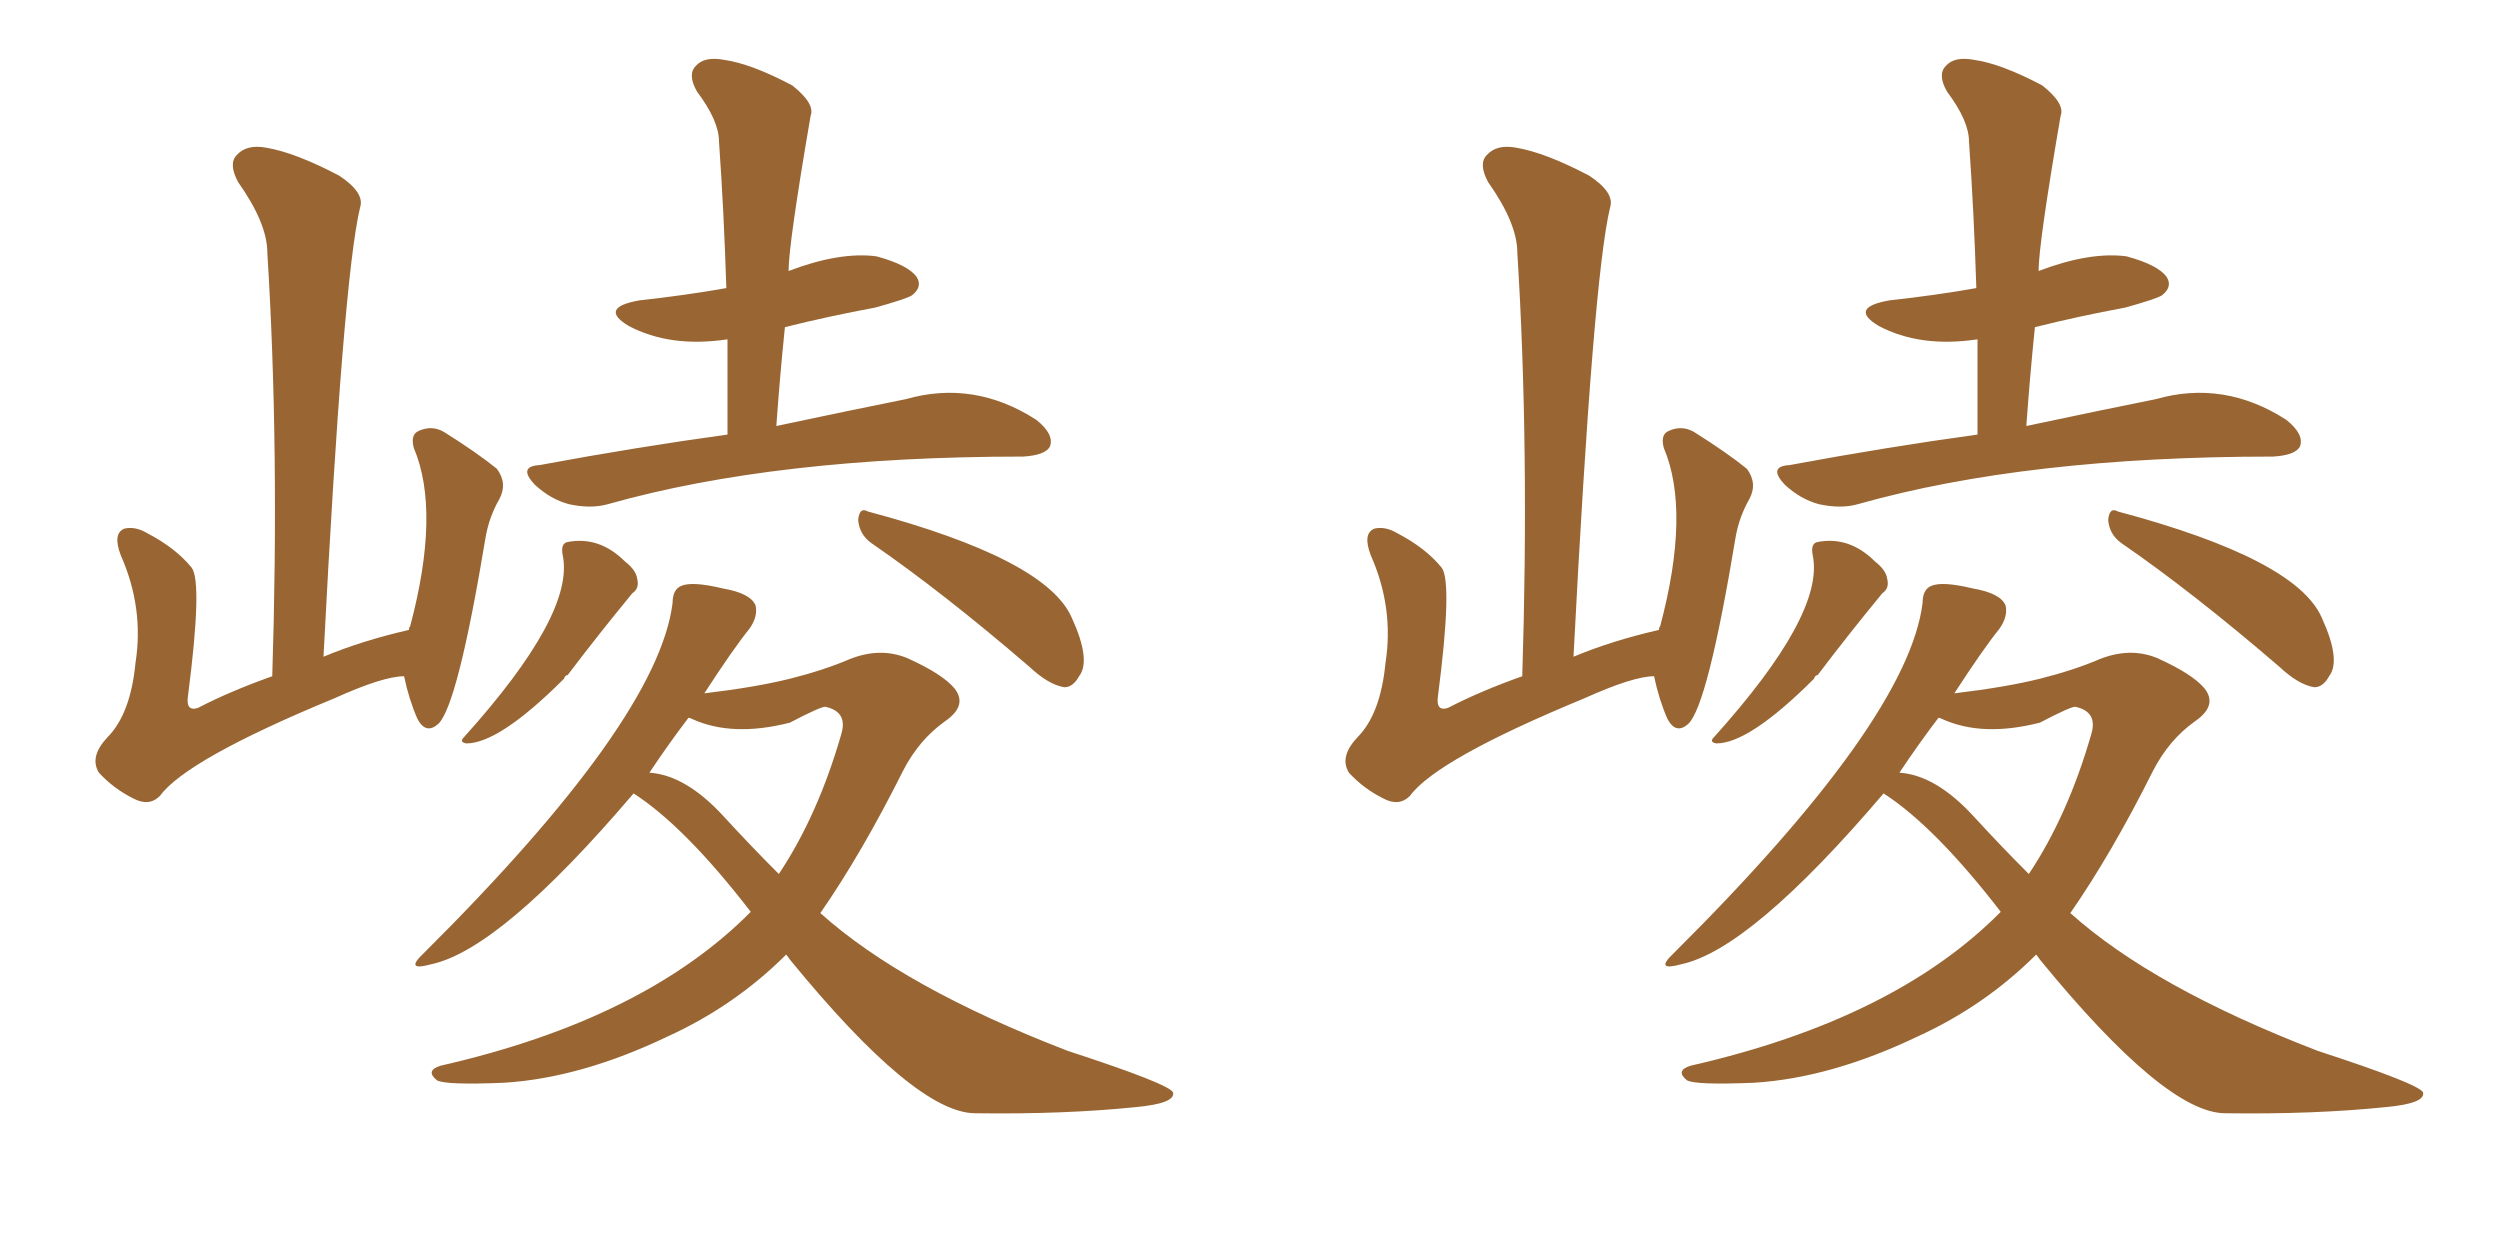 <svg xmlns="http://www.w3.org/2000/svg" xmlns:xlink="http://www.w3.org/1999/xlink" width="300" height="150"><path fill="#996633" padding="10" d="M48.49 81.15L48.49 81.15Q46.00 81.15 40.14 83.79L40.14 83.79Q22.41 91.11 19.19 95.51L19.19 95.51Q17.87 96.83 15.97 95.80L15.97 95.80Q13.62 94.63 11.87 92.72L11.87 92.72Q10.69 90.82 12.89 88.48L12.89 88.48Q15.67 85.69 16.26 79.54L16.26 79.54Q17.29 72.95 14.50 66.65L14.50 66.65Q13.48 64.01 14.94 63.43L14.94 63.43Q16.26 63.13 17.72 64.01L17.72 64.01Q21.09 65.77 23.00 68.12L23.00 68.12Q24.32 69.87 22.56 83.50L22.56 83.50Q22.27 85.40 23.73 84.96L23.73 84.96Q27.69 82.91 32.67 81.15L32.67 81.15Q33.54 53.76 32.08 30.32L32.08 30.32Q32.08 26.81 28.56 21.83L28.56 21.83Q27.39 19.63 28.42 18.60L28.42 18.60Q29.59 17.29 31.93 17.72L31.93 17.72Q35.45 18.31 40.72 21.09L40.72 21.09Q43.80 23.14 43.21 24.90L43.21 24.90Q41.16 33.40 38.82 78.81L38.82 78.81Q43.36 76.90 49.07 75.59L49.07 75.59Q49.07 75.29 49.22 75.15L49.22 75.15Q52.88 61.38 49.66 53.76L49.66 53.76Q49.22 52.15 50.24 51.71L50.24 51.71Q51.86 50.98 53.32 51.86L53.32 51.86Q57.28 54.35 59.62 56.25L59.62 56.25Q60.94 58.01 59.91 59.91L59.91 59.91Q58.74 61.96 58.30 64.31L58.30 64.31Q54.93 84.67 52.59 86.87L52.59 86.87Q51.12 88.18 50.10 86.28L50.10 86.28Q49.07 83.94 48.49 81.15ZM87.30 52.15L87.30 52.15Q87.30 46.14 87.30 40.72L87.30 40.72Q80.42 41.75 75.44 39.11L75.44 39.11Q71.78 36.91 76.76 36.04L76.76 36.04Q82.18 35.45 87.16 34.57L87.16 34.57Q86.87 25.34 86.28 16.99L86.28 16.99Q86.28 14.50 83.64 10.99L83.64 10.99Q82.47 8.94 83.50 7.91L83.50 7.91Q84.52 6.74 86.87 7.18L86.87 7.18Q90.09 7.62 95.07 10.25L95.07 10.25Q97.85 12.45 97.27 13.92L97.27 13.92Q94.63 29.30 94.63 32.52L94.63 32.52Q100.78 30.18 105.18 30.76L105.18 30.76Q108.98 31.79 110.01 33.25L110.01 33.25Q110.74 34.42 109.42 35.45L109.42 35.45Q108.69 35.89 105.03 36.91L105.03 36.91Q99.46 37.94 94.19 39.26L94.19 39.26Q93.60 44.97 93.16 51.12L93.16 51.12Q102.10 49.22 108.69 47.90L108.69 47.90Q116.89 45.56 124.37 50.39L124.37 50.39Q126.56 52.15 125.98 53.61L125.98 53.61Q125.39 54.64 122.75 54.79L122.75 54.79Q93.16 54.79 72.95 60.50L72.95 60.50Q70.90 61.08 68.26 60.50L68.26 60.50Q66.06 59.91 64.16 58.15L64.16 58.15Q62.11 55.96 64.75 55.81L64.75 55.81Q76.61 53.61 87.30 52.15ZM67.53 66.65L67.53 66.65Q67.24 65.19 68.12 65.04L68.12 65.04Q71.92 64.31 75 67.38L75 67.38Q76.32 68.41 76.46 69.43L76.46 69.43Q76.76 70.61 75.88 71.19L75.88 71.19Q71.78 76.17 68.12 81.01L68.12 81.01Q67.82 81.01 67.68 81.45L67.68 81.45Q59.91 89.21 55.96 89.21L55.96 89.21Q55.08 89.06 55.66 88.48L55.66 88.48Q68.99 73.68 67.53 66.65ZM104.59 65.19L104.59 65.19Q103.13 64.16 102.98 62.40L102.98 62.40Q103.13 60.79 104.15 61.38L104.15 61.38Q125.54 67.09 128.61 74.12L128.61 74.12Q130.96 79.25 129.49 81.15L129.49 81.15Q128.76 82.47 127.73 82.47L127.73 82.47Q125.83 82.18 123.49 79.98L123.49 79.98Q113.09 71.04 104.59 65.19ZM90.09 109.42L90.09 109.42Q82.18 99.17 76.03 95.21L76.03 95.21Q60.06 113.96 51.71 115.72L51.71 115.72Q48.49 116.60 50.83 114.40L50.83 114.40Q78.96 86.43 80.71 72.36L80.71 72.36Q80.71 70.75 81.74 70.31L81.74 70.31Q83.06 69.73 86.72 70.61L86.72 70.61Q90.09 71.19 90.67 72.66L90.67 72.66Q90.97 73.97 89.94 75.44L89.94 75.44Q88.04 77.78 84.52 83.20L84.52 83.20Q90.67 82.47 94.78 81.45L94.78 81.45Q98.88 80.42 101.95 79.10L101.95 79.10Q105.62 77.64 108.84 78.96L108.84 78.96Q113.09 80.86 114.55 82.62L114.55 82.62Q116.16 84.67 113.38 86.57L113.38 86.57Q110.30 88.77 108.40 92.43L108.40 92.43Q103.42 102.39 98.44 109.57L98.44 109.57Q108.40 118.51 128.17 126.12L128.17 126.12Q140.33 130.08 140.77 131.10L140.77 131.10Q141.06 132.42 136.23 132.86L136.23 132.86Q127.59 133.74 117.04 133.59L117.04 133.59Q109.86 133.59 94.78 115.14L94.78 115.14Q94.48 114.70 94.34 114.55L94.34 114.55Q88.18 120.70 80.13 124.37L80.13 124.37Q69.73 129.35 60.50 129.93L60.50 129.93Q53.47 130.22 52.44 129.64L52.44 129.64Q50.98 128.47 52.88 127.88L52.88 127.88Q77.34 122.31 90.09 109.42ZM83.06 86.28L83.06 86.28L83.06 86.28Q82.76 86.13 82.62 86.13L82.62 86.13Q80.27 89.21 77.93 92.72L77.93 92.72Q82.32 93.02 86.87 98.00L86.87 98.00Q90.23 101.66 93.46 104.88L93.46 104.88Q98.14 97.85 100.93 88.18L100.93 88.18Q101.81 85.40 99.02 84.81L99.02 84.81Q98.44 84.81 94.78 86.72L94.78 86.72Q87.89 88.48 83.06 86.28ZM198.49 81.15L198.49 81.15Q196.00 81.15 190.14 83.79L190.14 83.79Q172.41 91.11 169.19 95.51L169.19 95.51Q167.87 96.83 165.97 95.80L165.97 95.80Q163.62 94.63 161.87 92.72L161.87 92.72Q160.69 90.82 162.89 88.48L162.89 88.48Q165.67 85.69 166.26 79.54L166.26 79.54Q167.29 72.95 164.50 66.65L164.50 66.65Q163.48 64.01 164.94 63.43L164.94 63.43Q166.26 63.13 167.72 64.01L167.72 64.01Q171.09 65.77 173.00 68.12L173.00 68.12Q174.32 69.87 172.56 83.50L172.56 83.50Q172.27 85.40 173.73 84.96L173.73 84.96Q177.69 82.91 182.67 81.15L182.67 81.15Q183.54 53.76 182.08 30.32L182.08 30.32Q182.08 26.81 178.56 21.83L178.56 21.83Q177.39 19.63 178.42 18.60L178.42 18.60Q179.59 17.29 181.93 17.72L181.93 17.72Q185.45 18.31 190.72 21.09L190.72 21.09Q193.80 23.14 193.21 24.90L193.21 24.90Q191.16 33.40 188.82 78.81L188.82 78.81Q193.36 76.90 199.07 75.59L199.07 75.59Q199.07 75.29 199.22 75.15L199.22 75.15Q202.88 61.38 199.66 53.76L199.66 53.76Q199.22 52.15 200.24 51.71L200.24 51.71Q201.86 50.98 203.32 51.86L203.32 51.86Q207.28 54.35 209.62 56.25L209.62 56.25Q210.94 58.01 209.91 59.91L209.91 59.91Q208.74 61.96 208.30 64.31L208.30 64.31Q204.93 84.67 202.59 86.87L202.59 86.87Q201.12 88.18 200.10 86.28L200.10 86.28Q199.07 83.94 198.49 81.15ZM237.30 52.15L237.30 52.15Q237.30 46.14 237.30 40.72L237.30 40.72Q230.42 41.75 225.44 39.11L225.44 39.11Q221.78 36.91 226.76 36.04L226.76 36.04Q232.18 35.45 237.16 34.57L237.16 34.57Q236.87 25.34 236.28 16.99L236.28 16.99Q236.28 14.50 233.64 10.99L233.64 10.99Q232.47 8.94 233.50 7.91L233.50 7.91Q234.52 6.74 236.87 7.18L236.87 7.18Q240.09 7.62 245.07 10.25L245.07 10.25Q247.85 12.45 247.27 13.92L247.27 13.92Q244.63 29.30 244.63 32.52L244.63 32.52Q250.78 30.18 255.18 30.76L255.18 30.76Q258.98 31.79 260.01 33.25L260.01 33.25Q260.74 34.42 259.42 35.45L259.42 35.45Q258.69 35.89 255.03 36.91L255.03 36.91Q249.46 37.94 244.19 39.26L244.19 39.26Q243.60 44.97 243.16 51.12L243.16 51.12Q252.10 49.22 258.69 47.90L258.69 47.90Q266.89 45.56 274.37 50.39L274.37 50.39Q276.56 52.15 275.98 53.61L275.98 53.61Q275.39 54.64 272.75 54.79L272.75 54.79Q243.16 54.79 222.95 60.50L222.95 60.50Q220.90 61.08 218.26 60.50L218.26 60.50Q216.06 59.91 214.16 58.15L214.16 58.15Q212.11 55.96 214.75 55.81L214.75 55.81Q226.61 53.61 237.30 52.15ZM217.53 66.65L217.53 66.65Q217.24 65.19 218.12 65.04L218.12 65.04Q221.92 64.31 225 67.38L225 67.38Q226.32 68.41 226.46 69.43L226.46 69.43Q226.76 70.61 225.88 71.19L225.88 71.19Q221.78 76.17 218.12 81.01L218.12 81.01Q217.82 81.01 217.68 81.45L217.68 81.45Q209.91 89.21 205.96 89.21L205.96 89.21Q205.08 89.06 205.66 88.48L205.66 88.48Q218.99 73.68 217.53 66.65ZM254.59 65.19L254.59 65.19Q253.13 64.16 252.98 62.40L252.98 62.40Q253.13 60.79 254.15 61.38L254.15 61.38Q275.54 67.09 278.61 74.12L278.61 74.12Q280.96 79.25 279.49 81.15L279.49 81.15Q278.76 82.47 277.73 82.47L277.73 82.47Q275.83 82.18 273.49 79.98L273.49 79.98Q263.09 71.04 254.59 65.19ZM240.09 109.42L240.09 109.42Q232.18 99.17 226.03 95.21L226.03 95.21Q210.06 113.96 201.71 115.72L201.71 115.72Q198.49 116.60 200.83 114.40L200.83 114.40Q228.96 86.43 230.71 72.36L230.71 72.36Q230.71 70.75 231.74 70.31L231.74 70.31Q233.06 69.73 236.72 70.61L236.72 70.61Q240.09 71.19 240.67 72.66L240.67 72.66Q240.97 73.97 239.94 75.44L239.94 75.44Q238.04 77.78 234.52 83.20L234.52 83.20Q240.67 82.47 244.78 81.45L244.78 81.45Q248.88 80.42 251.95 79.10L251.95 79.10Q255.62 77.64 258.84 78.96L258.84 78.96Q263.09 80.86 264.55 82.62L264.55 82.62Q266.16 84.67 263.38 86.57L263.38 86.57Q260.30 88.77 258.40 92.43L258.40 92.43Q253.42 102.39 248.44 109.57L248.44 109.57Q258.40 118.51 278.17 126.12L278.17 126.12Q290.33 130.08 290.77 131.10L290.77 131.10Q291.06 132.42 286.23 132.86L286.23 132.86Q277.59 133.74 267.04 133.59L267.04 133.59Q259.86 133.59 244.78 115.14L244.78 115.14Q244.48 114.70 244.34 114.55L244.34 114.55Q238.18 120.70 230.13 124.37L230.13 124.37Q219.73 129.35 210.50 129.93L210.50 129.93Q203.47 130.22 202.44 129.64L202.44 129.64Q200.98 128.47 202.88 127.88L202.88 127.88Q227.34 122.31 240.09 109.42ZM233.06 86.28L233.06 86.28L233.06 86.28Q232.76 86.13 232.62 86.13L232.62 86.13Q230.27 89.21 227.93 92.72L227.93 92.72Q232.32 93.02 236.87 98.00L236.87 98.00Q240.23 101.66 243.46 104.88L243.46 104.88Q248.14 97.85 250.93 88.18L250.93 88.18Q251.81 85.40 249.02 84.81L249.02 84.81Q248.44 84.81 244.78 86.72L244.78 86.72Q237.89 88.48 233.06 86.28Z"/></svg>